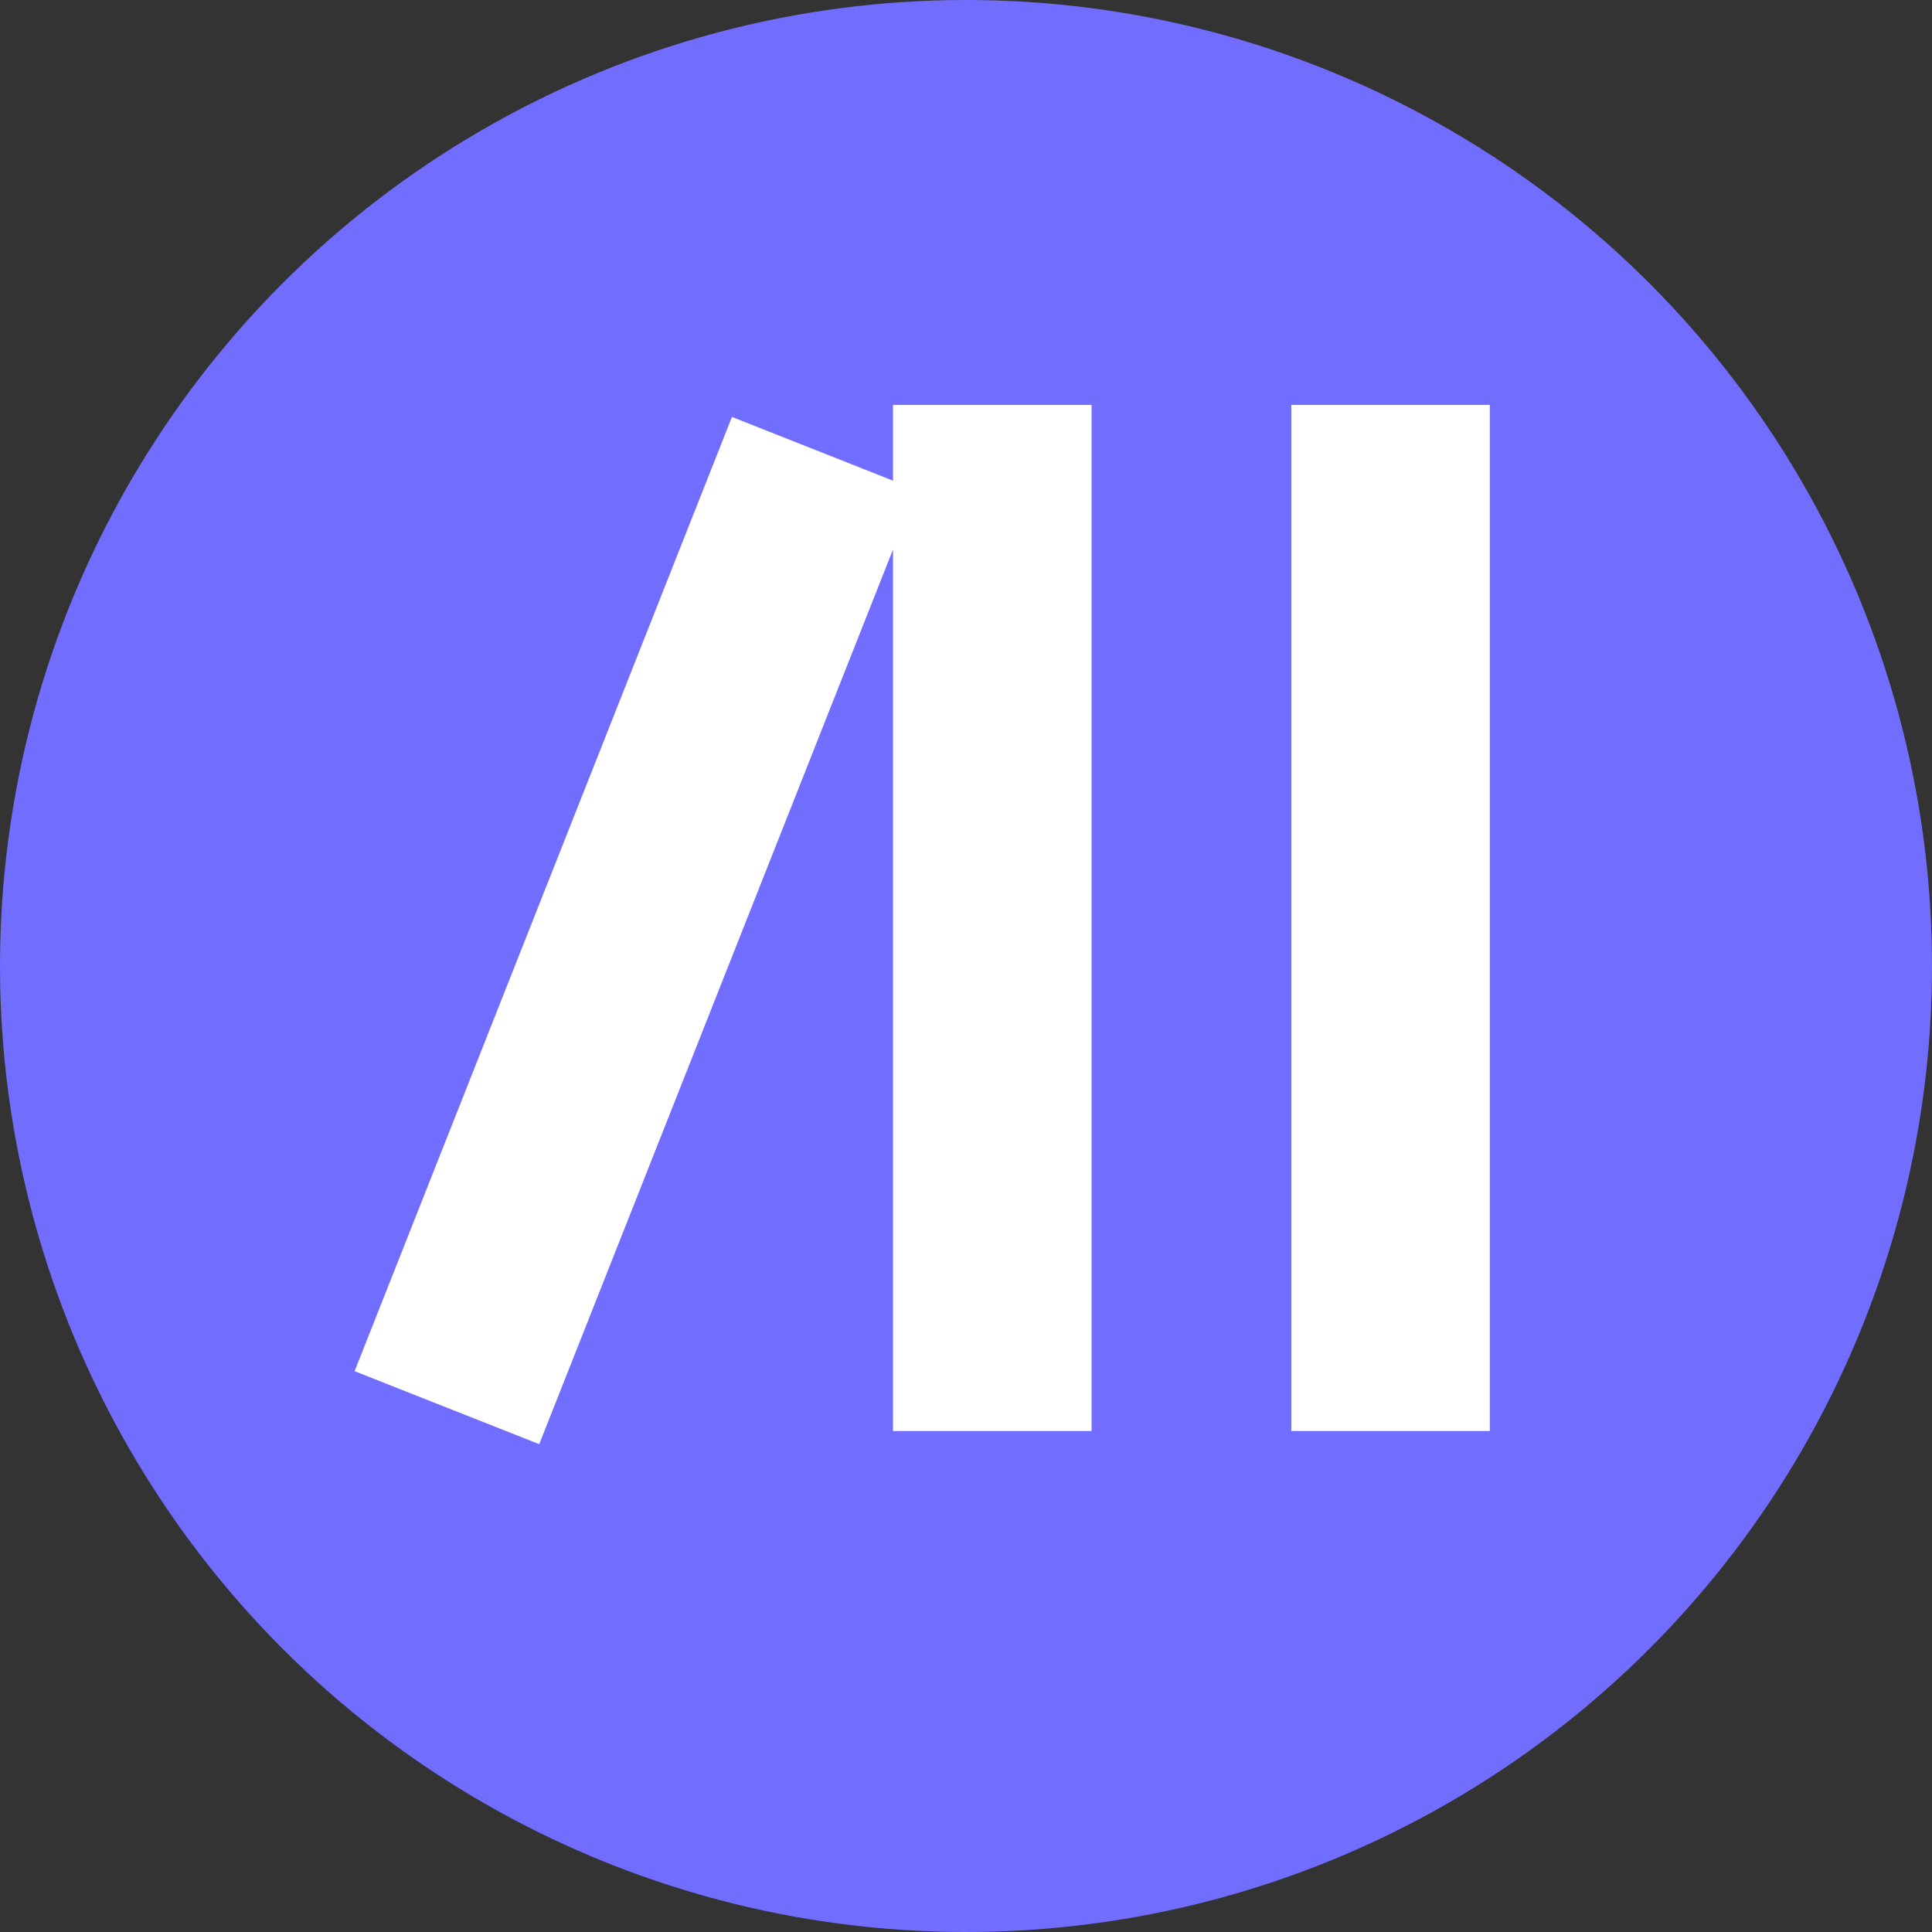 <?xml version="1.0" encoding="UTF-8"?> <svg xmlns="http://www.w3.org/2000/svg" width="54" height="54" viewBox="0 0 54 54" fill="none"><rect x="0" y="0" width="54" height="54" fill="#333333" stroke="none"/><circle cx="27" cy="27" r="27" fill="#716DFF"></circle><path fill-rule="evenodd" clip-rule="evenodd" d="M24.96 13.435V11.317L30.51 11.317V12.995V39.997H24.96V15.359L15.072 40.365L9.911 38.325L20.458 11.654L24.96 13.435ZM36.092 39.997V11.317H40.535L41.642 11.317V39.997H36.092Z" fill="white"></path></svg> 